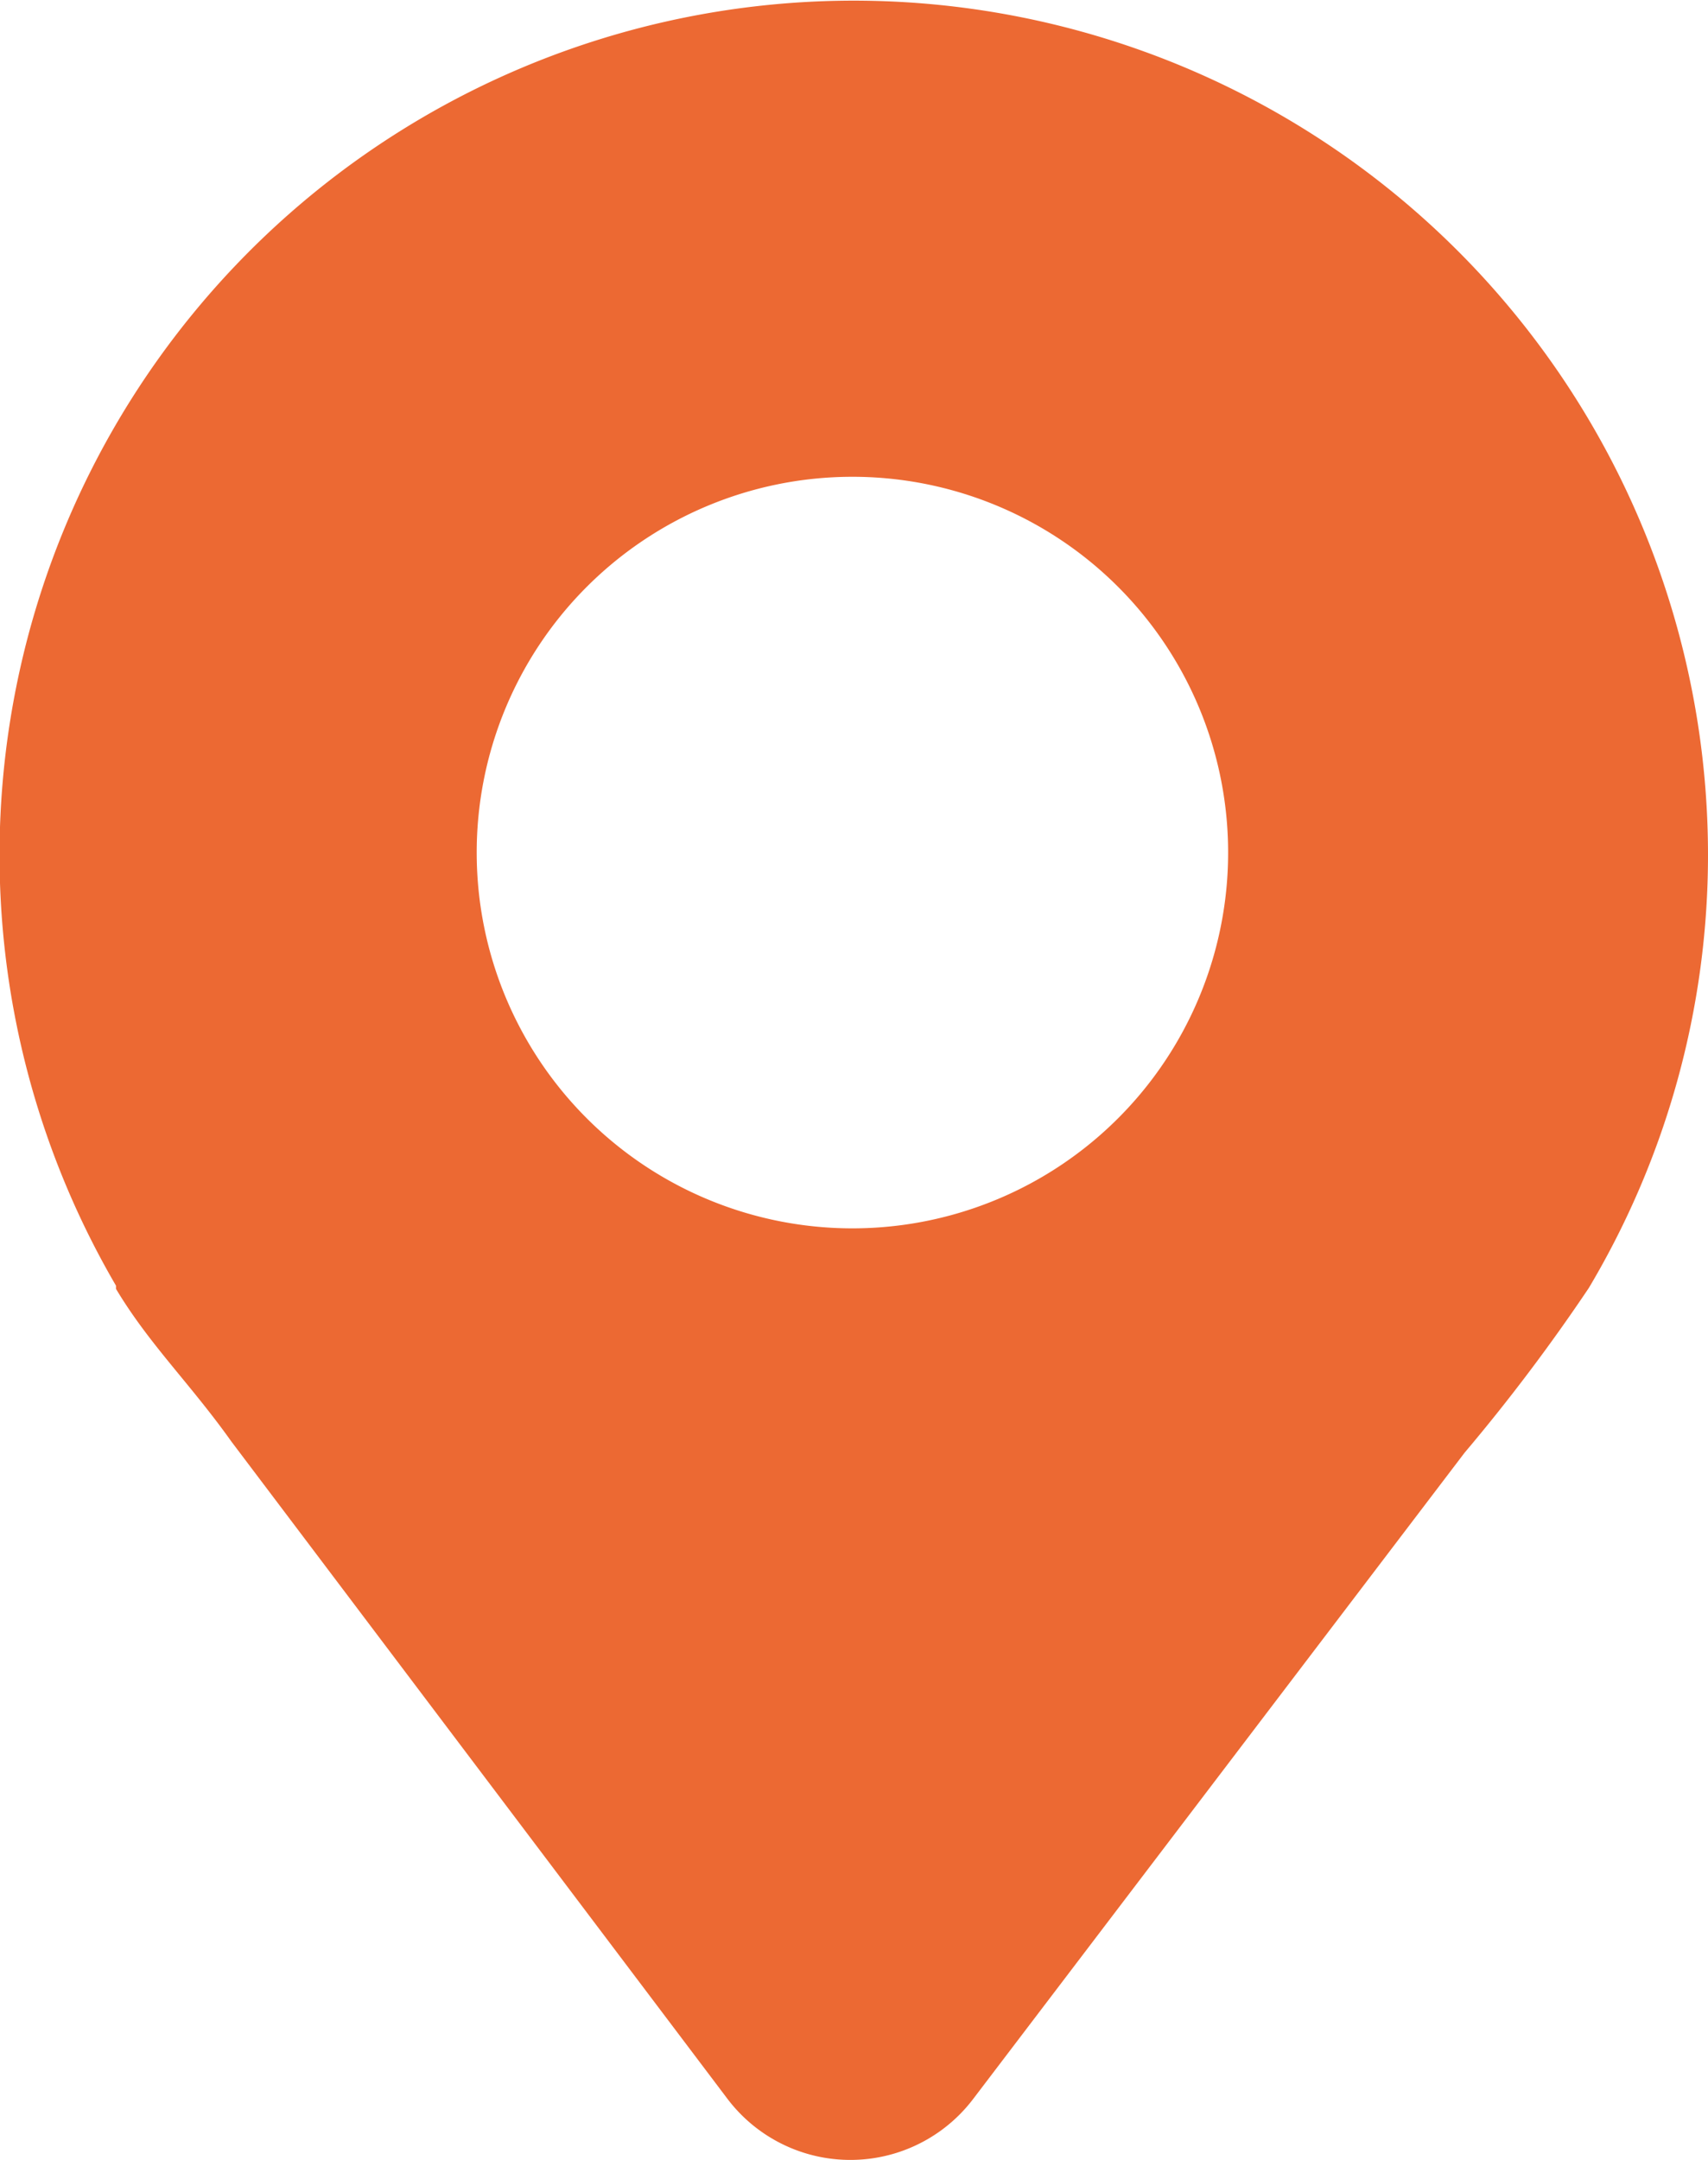 <?xml version="1.0" encoding="UTF-8"?> <svg xmlns="http://www.w3.org/2000/svg" width="37.55" height="47.48" viewBox="0 0 37.55 47.48"> <title>2</title> <g id="Слой_2" data-name="Слой 2"> <g id="Isolation_Mode" data-name="Isolation Mode"> <path d="M37.55,18.78a18.78,18.78,0,1,0-35,9.48h0l0,.07c.73,1.22,1.63,2.08,2.54,3.36l10.9,14.44a3.39,3.39,0,0,0,5.41,0L32.2,31.93a41.07,41.07,0,0,0,2.73-3.62l0,0h0A18.6,18.6,0,0,0,37.55,18.78ZM18.78,27A8.26,8.26,0,1,1,27,18.69,8.26,8.26,0,0,1,18.78,27Z" style="fill: #ec6933"></path> </g> </g> </svg> 